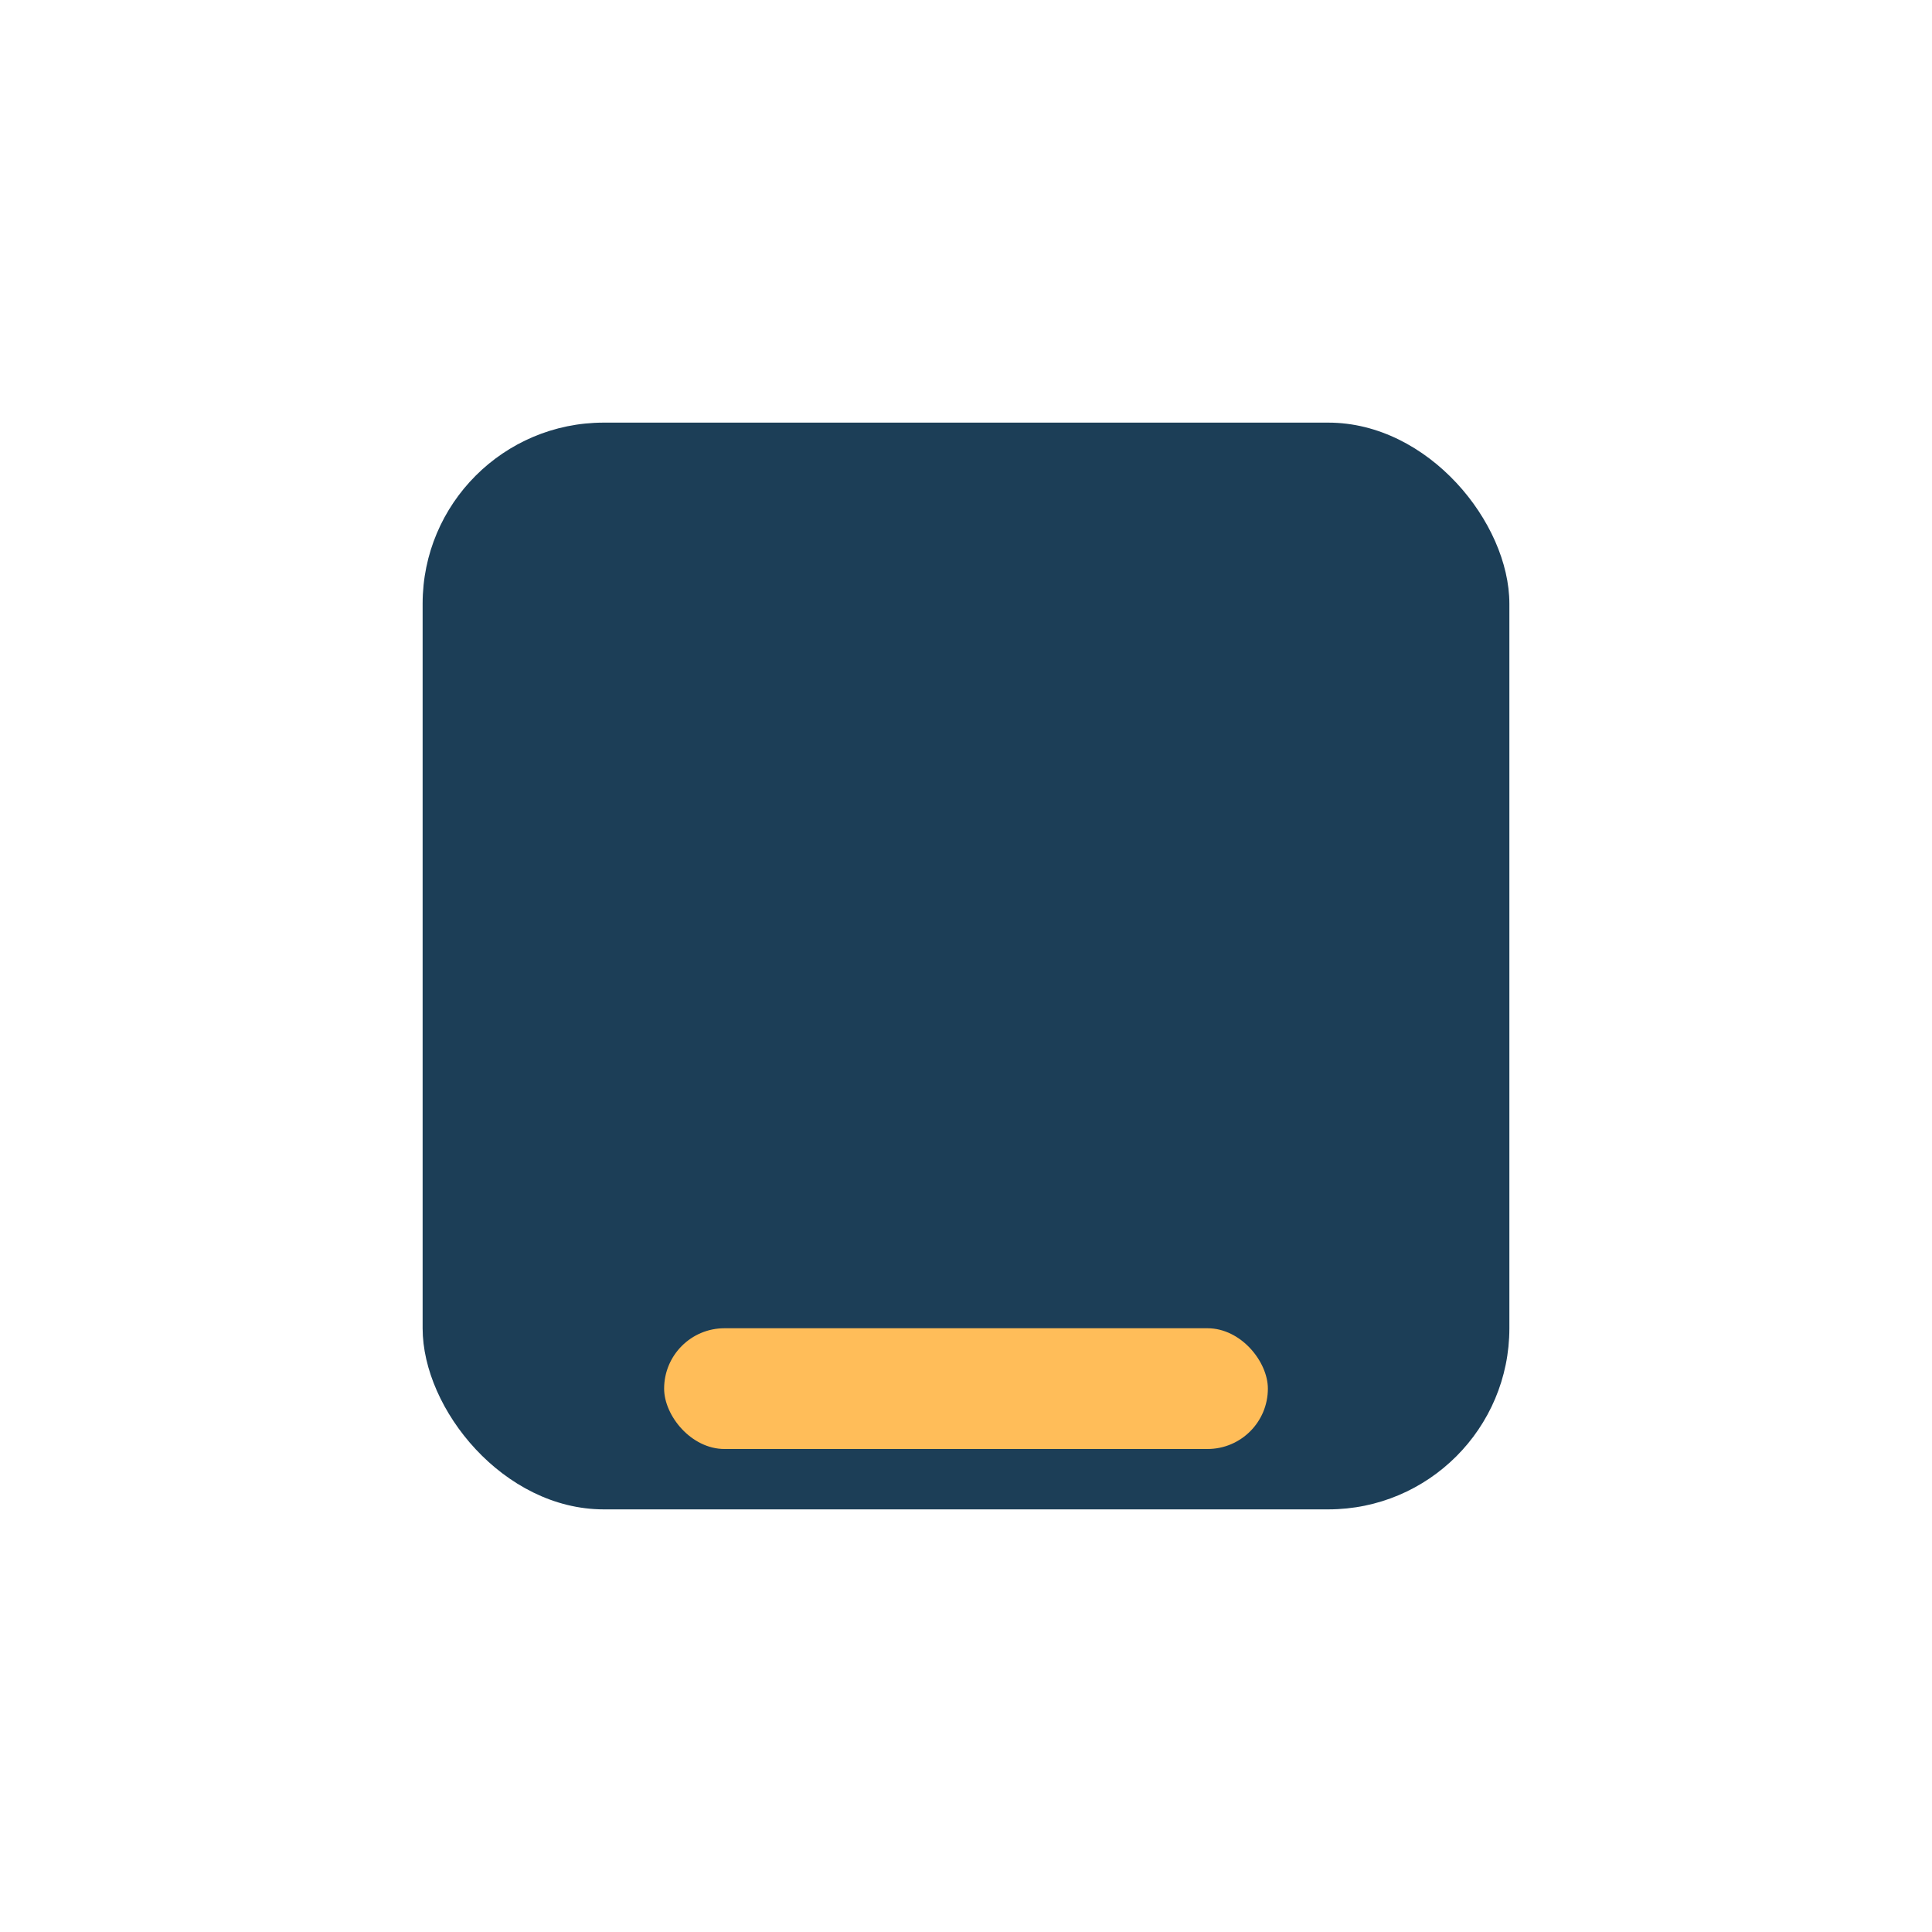<?xml version="1.0" encoding="UTF-8"?>
<svg xmlns="http://www.w3.org/2000/svg" width="32" height="32" viewBox="0 0 32 32"><rect x="7" y="7" width="18" height="18" rx="3" fill="#1C3E57"/><rect x="11" y="22" width="10" height="2" rx="1" fill="#FFBD59"/></svg>